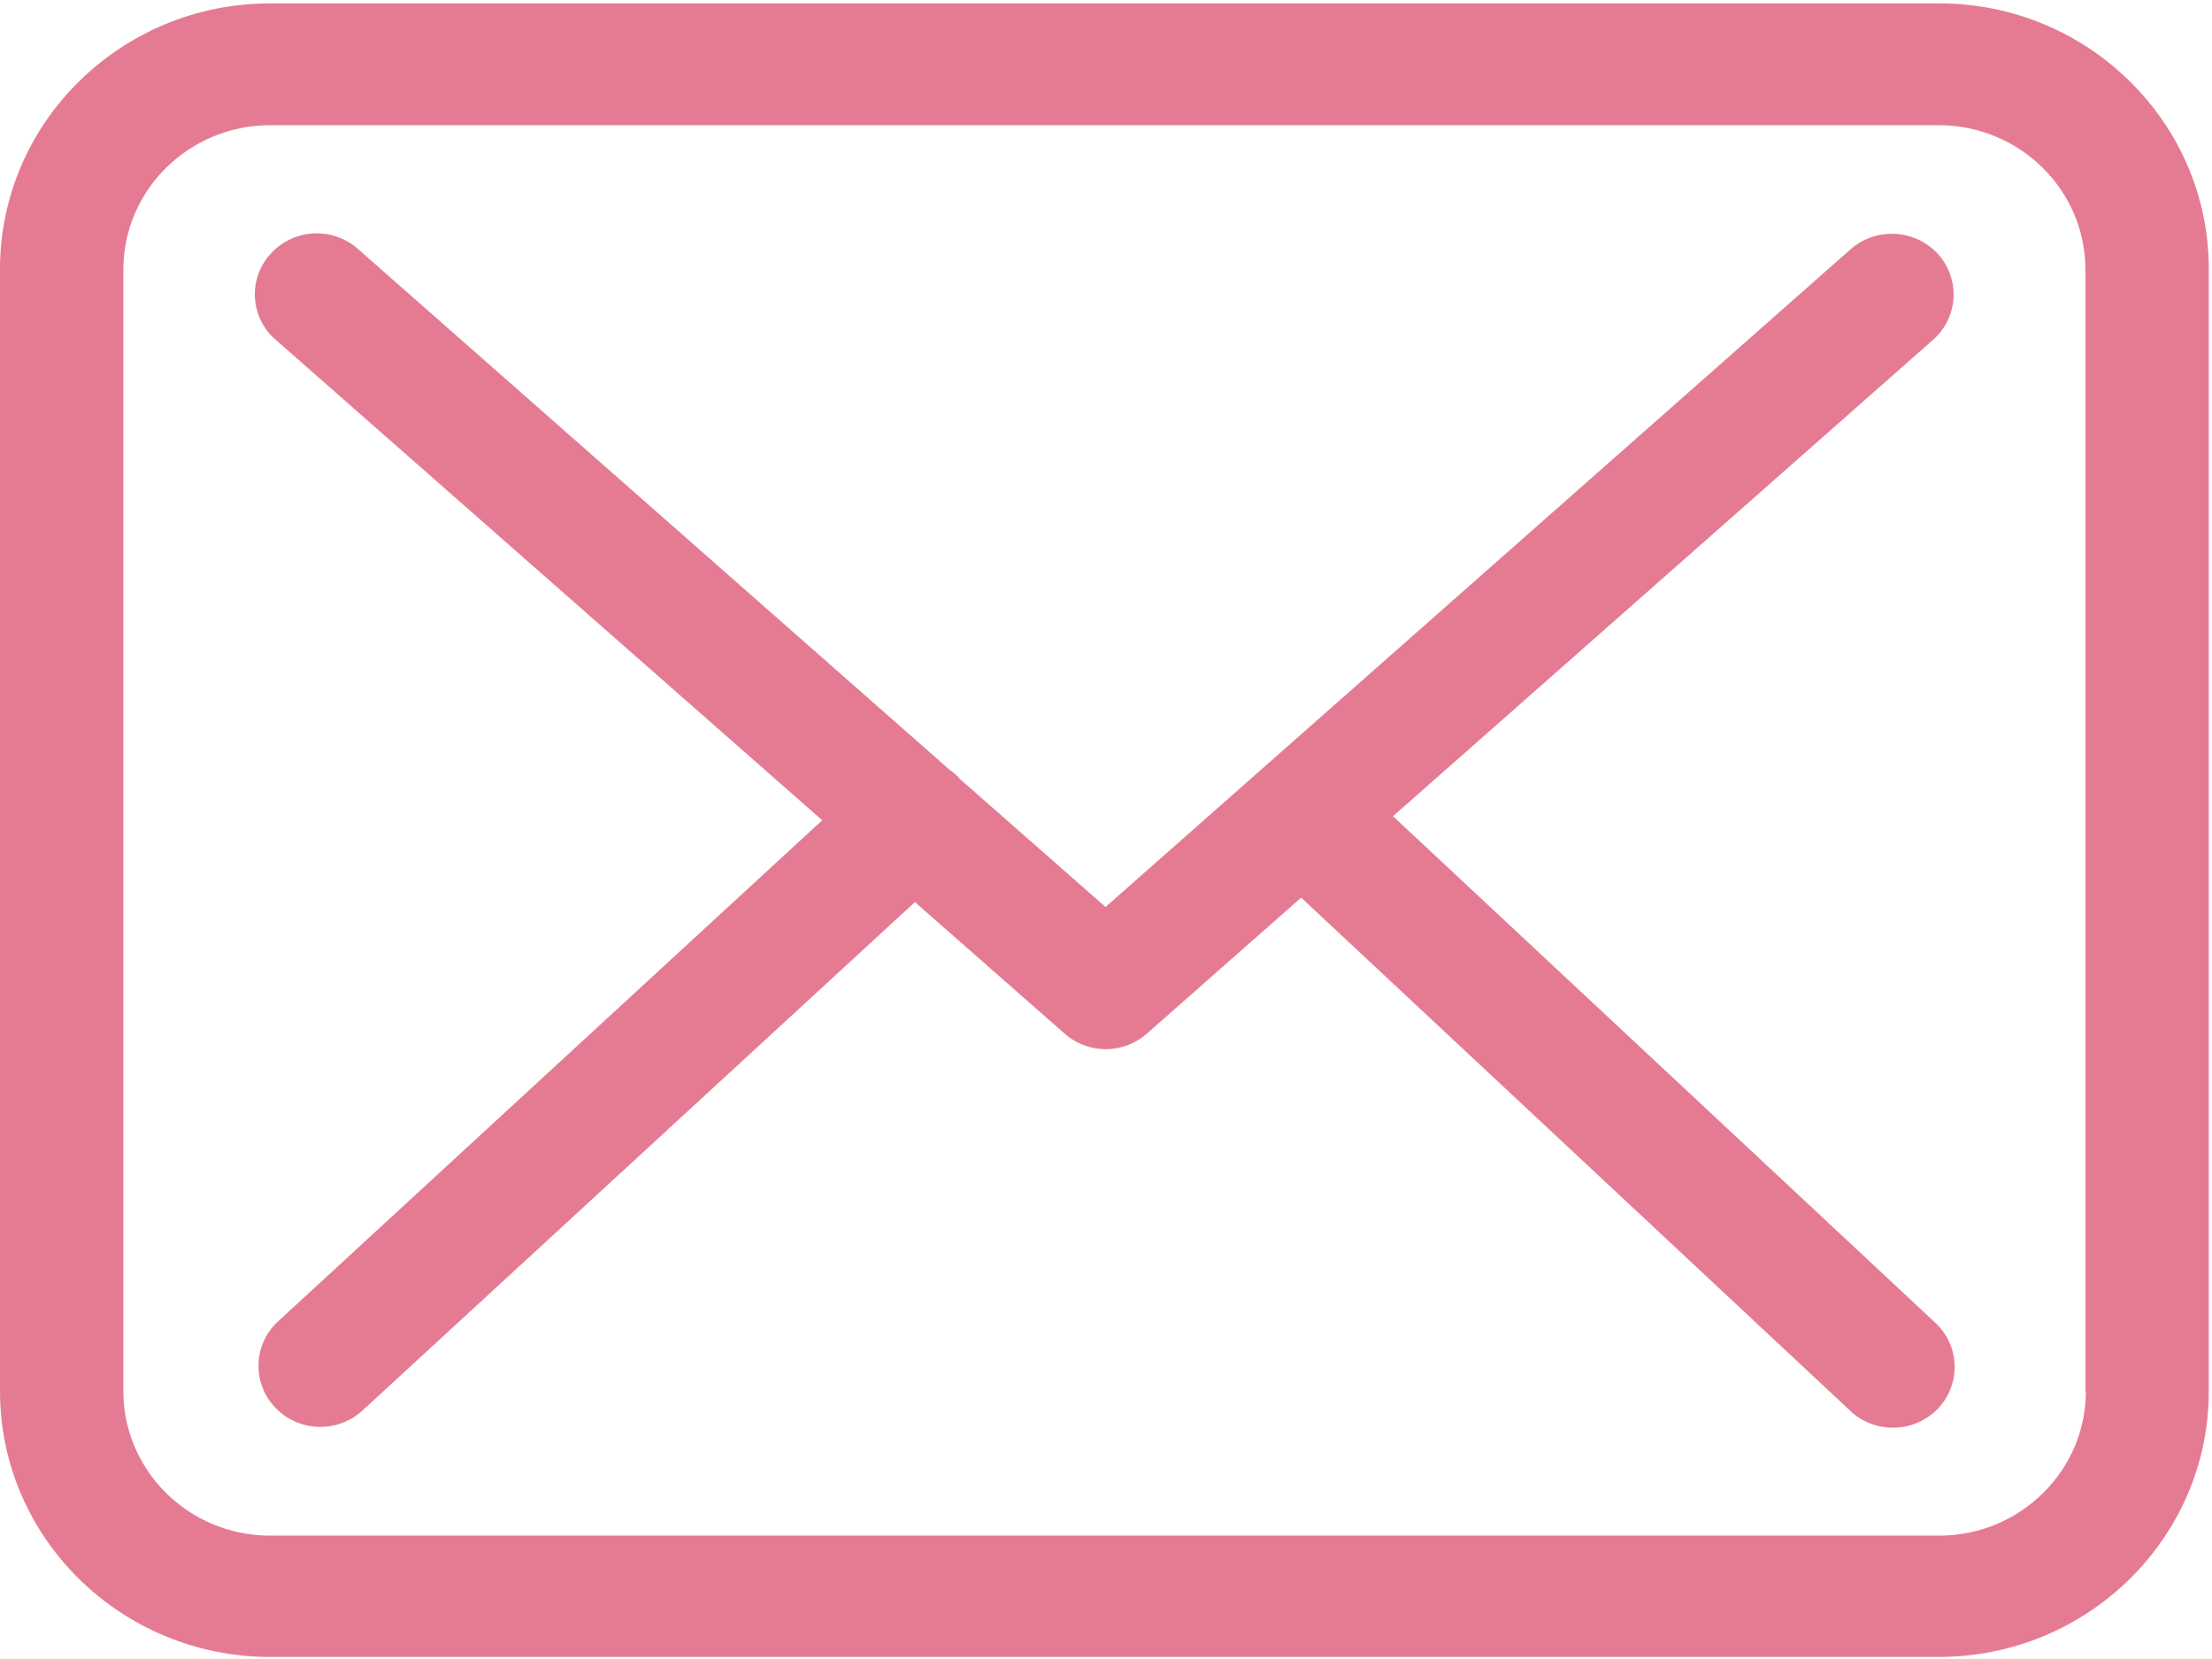 <svg xmlns="http://www.w3.org/2000/svg" width="40" height="30" viewBox="0 0 40 30">
    <g fill="#E57B93" fill-rule="nonzero">
        <path d="M35.066.061H4.884C2.19.061 0 2.215 0 4.866v20.293c0 2.65 2.19 4.804 4.884 4.804h30.174c2.694 0 4.884-2.154 4.884-4.804V4.874C39.95 2.224 37.76.061 35.066.061zm2.653 25.098c0 1.439-1.19 2.61-2.653 2.61H4.884c-1.463 0-2.653-1.171-2.653-2.61V4.874c0-1.439 1.19-2.61 2.653-2.61h30.174c1.463 0 2.653 1.171 2.653 2.61v20.285h.008z"/>
        <path d="M25.19 14.76l9.769-8.618a1.09 1.09 0 0 0 .082-1.553 1.134 1.134 0 0 0-1.578-.08L19.992 16.401l-2.628-2.309c-.009-.008-.017-.016-.017-.024a1.645 1.645 0 0 0-.182-.154L6.471 4.5a1.127 1.127 0 0 0-1.578.09 1.084 1.084 0 0 0 .09 1.552l9.885 8.691-9.843 9.065a1.09 1.09 0 0 0-.05 1.553 1.128 1.128 0 0 0 1.579.057l9.991-9.195 2.711 2.382a1.126 1.126 0 0 0 1.488-.008l2.785-2.455 9.934 9.284c.215.204.496.301.768.301.298 0 .587-.114.81-.341A1.09 1.09 0 0 0 35 23.923l-9.81-9.163z"/>
    </g>
</svg>
